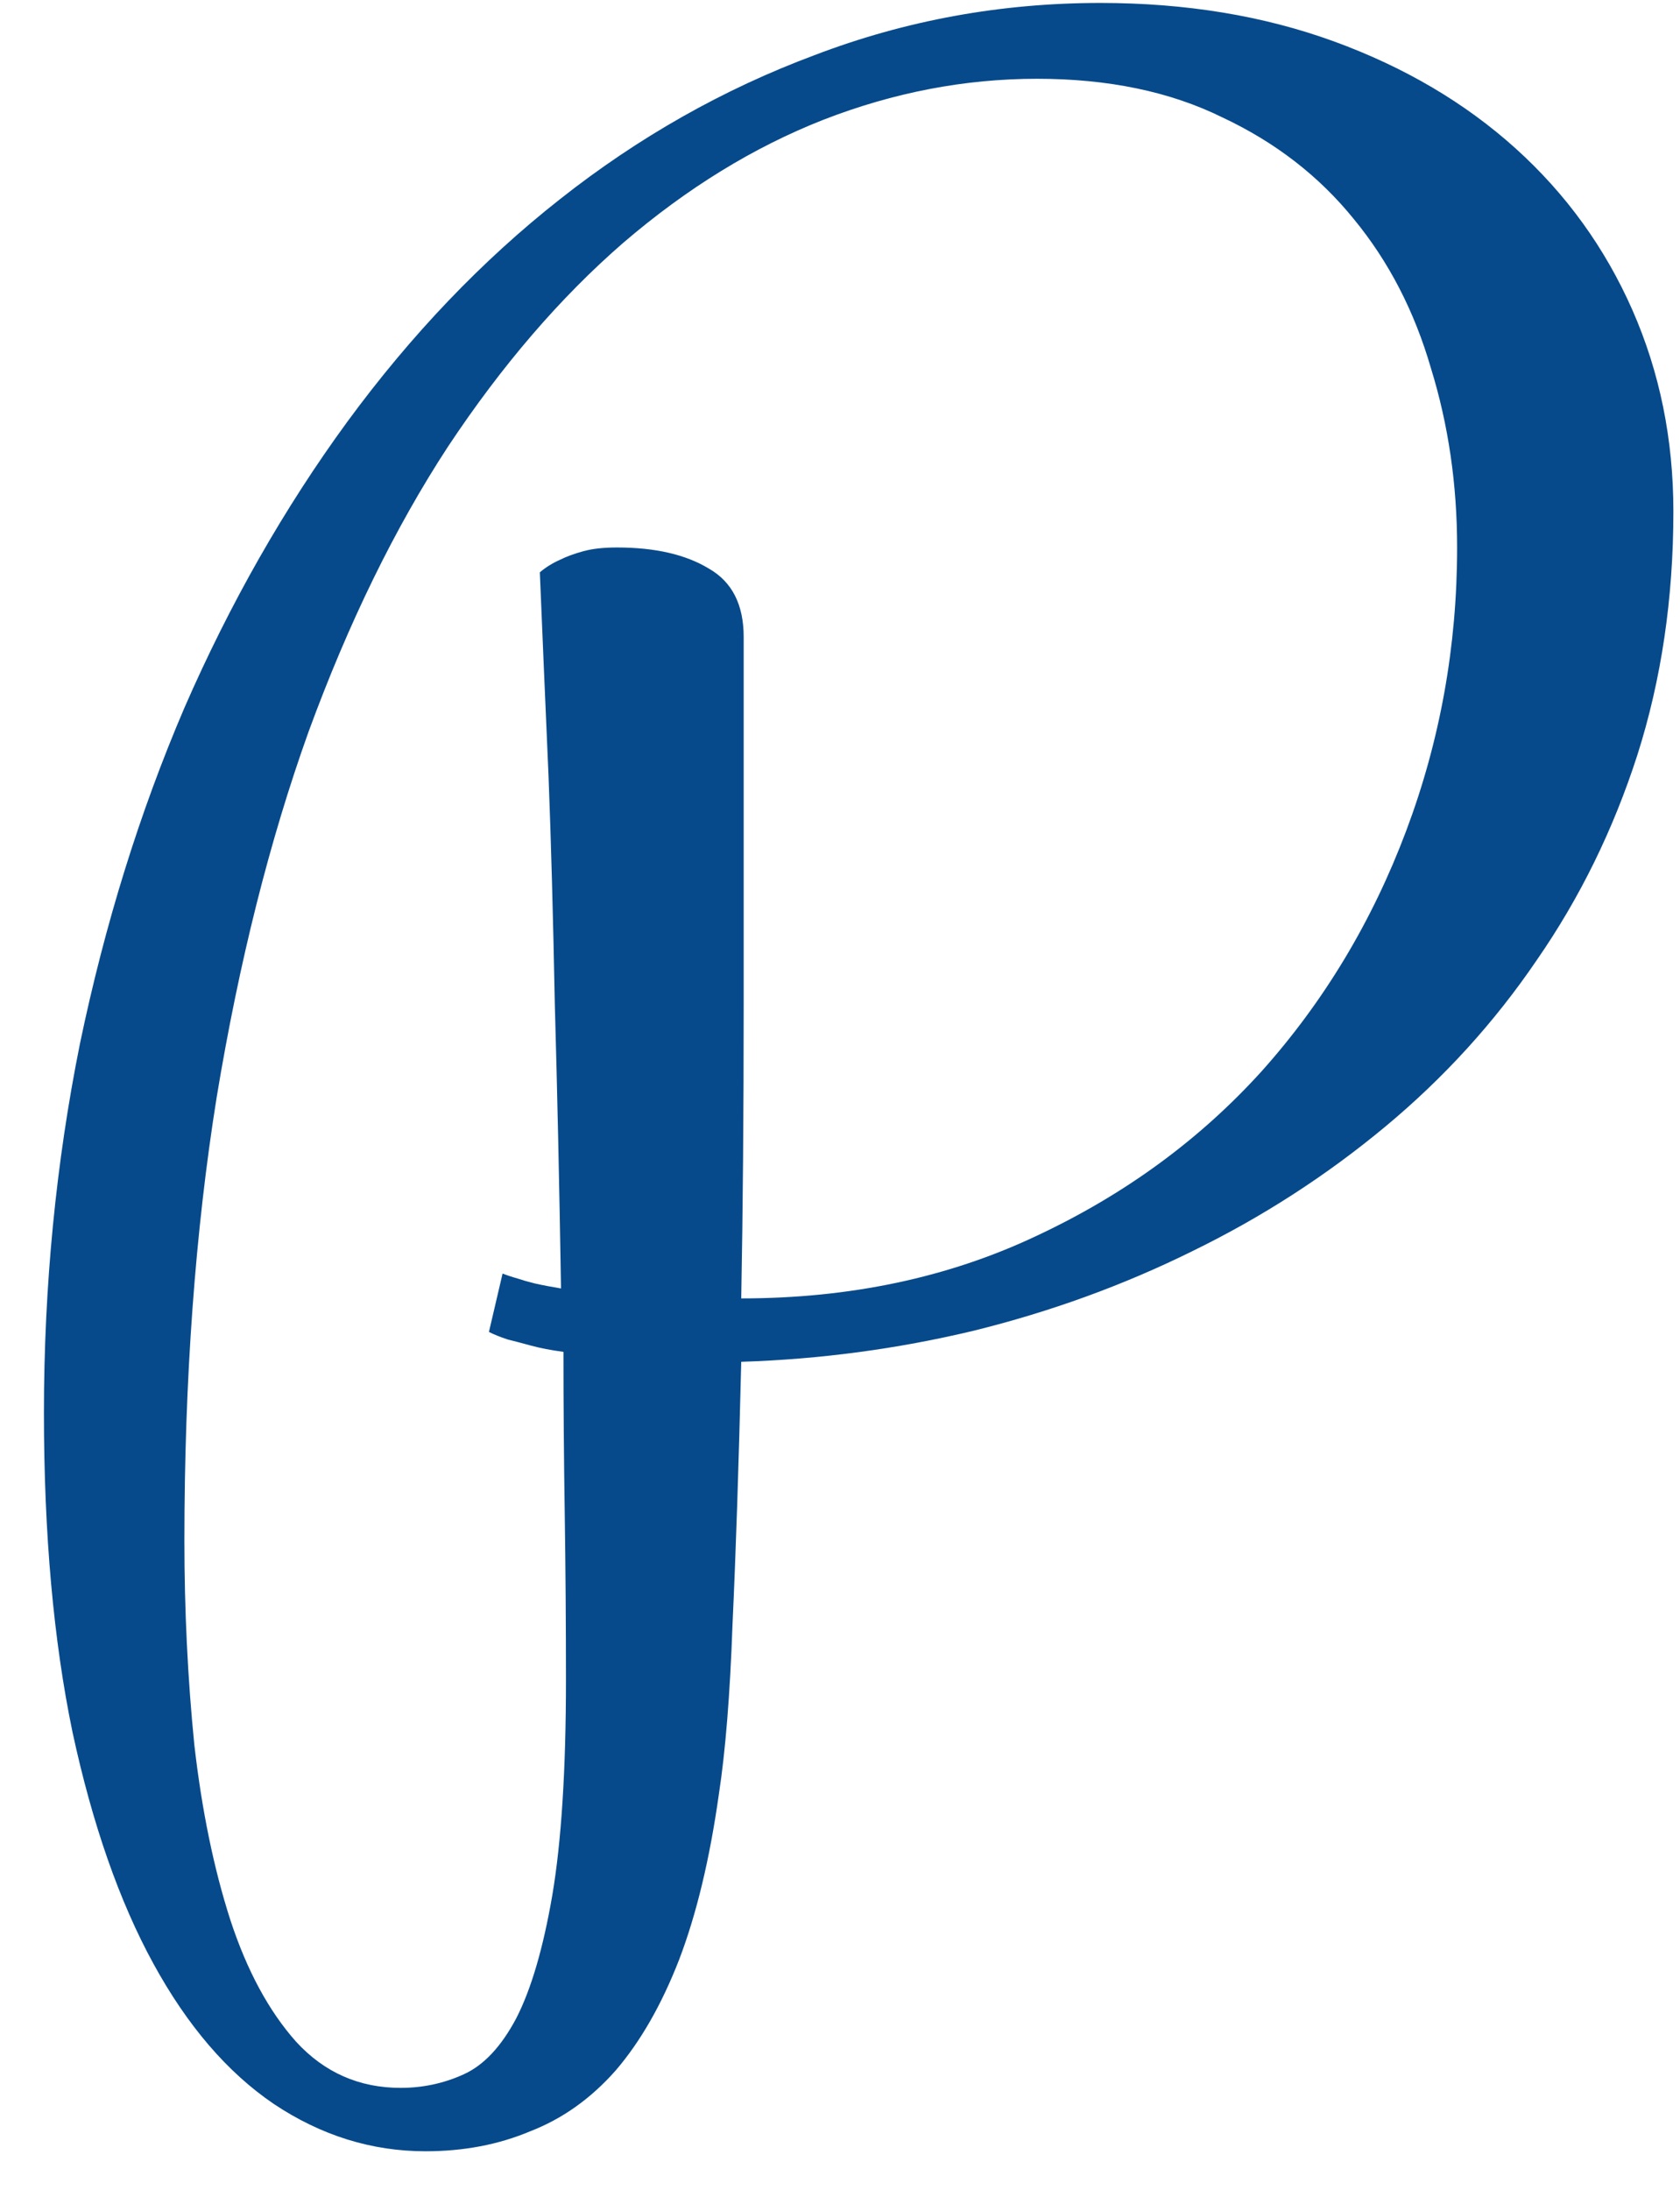 <svg width="33" height="43" viewBox="0 0 33 43" fill="none" xmlns="http://www.w3.org/2000/svg">
<path d="M14.12 35.238C13.941 36.508 13.681 37.59 13.339 38.485C12.997 39.364 12.582 40.089 12.094 40.658C11.605 41.212 11.044 41.61 10.409 41.855C9.791 42.115 9.107 42.245 8.358 42.245C7.3 42.245 6.308 41.936 5.38 41.317C4.468 40.699 3.679 39.779 3.012 38.559C2.344 37.338 1.815 35.824 1.425 34.018C1.05 32.211 0.863 30.119 0.863 27.743C0.863 25.253 1.099 22.836 1.571 20.492C2.06 18.148 2.743 15.951 3.622 13.9C4.517 11.85 5.583 9.978 6.82 8.285C8.074 6.576 9.465 5.119 10.995 3.915C12.541 2.694 14.21 1.75 16 1.083C17.79 0.399 19.662 0.058 21.615 0.058C23.292 0.058 24.822 0.31 26.205 0.814C27.588 1.319 28.777 2.019 29.77 2.914C30.762 3.809 31.527 4.867 32.065 6.088C32.602 7.309 32.87 8.627 32.87 10.043C32.87 11.752 32.634 13.347 32.162 14.828C31.69 16.293 31.031 17.636 30.185 18.856C29.355 20.077 28.362 21.168 27.206 22.128C26.05 23.088 24.789 23.902 23.422 24.569C22.071 25.237 20.639 25.758 19.125 26.132C17.628 26.49 16.106 26.693 14.56 26.742C14.511 28.777 14.454 30.494 14.389 31.894C14.34 33.277 14.25 34.392 14.12 35.238ZM9.872 25.009C9.953 25.041 10.051 25.074 10.165 25.106C10.263 25.139 10.377 25.172 10.507 25.204C10.653 25.237 10.824 25.269 11.02 25.302C10.987 23.267 10.946 21.404 10.898 19.711C10.865 18.002 10.824 16.513 10.775 15.243C10.71 13.762 10.653 12.427 10.604 11.239C10.718 11.142 10.849 11.06 10.995 10.995C11.125 10.93 11.28 10.873 11.459 10.824C11.638 10.775 11.858 10.751 12.118 10.751C12.867 10.751 13.469 10.889 13.925 11.166C14.38 11.426 14.608 11.874 14.608 12.509C14.608 15.194 14.608 17.603 14.608 19.735C14.608 21.867 14.592 23.788 14.56 25.497C16.692 25.497 18.62 25.09 20.346 24.276C22.087 23.463 23.568 22.38 24.789 21.029C26.01 19.662 26.954 18.091 27.621 16.317C28.288 14.543 28.622 12.688 28.622 10.751C28.622 9.514 28.451 8.342 28.109 7.235C27.784 6.112 27.279 5.136 26.596 4.306C25.912 3.459 25.049 2.792 24.008 2.304C22.982 1.799 21.77 1.547 20.37 1.547C18.954 1.547 17.554 1.815 16.171 2.353C14.804 2.89 13.493 3.695 12.24 4.77C11.003 5.844 9.856 7.178 8.798 8.773C7.756 10.368 6.845 12.232 6.063 14.364C5.298 16.496 4.696 18.889 4.257 21.542C3.834 24.179 3.622 27.084 3.622 30.258C3.622 31.625 3.687 32.96 3.817 34.262C3.964 35.547 4.2 36.695 4.525 37.704C4.851 38.697 5.282 39.495 5.819 40.097C6.373 40.699 7.056 41 7.87 41C8.31 41 8.725 40.91 9.115 40.731C9.506 40.552 9.848 40.186 10.141 39.633C10.434 39.063 10.67 38.258 10.849 37.216C11.028 36.158 11.117 34.75 11.117 32.992C11.117 31.885 11.109 30.795 11.093 29.721C11.076 28.63 11.068 27.572 11.068 26.547C10.824 26.514 10.613 26.474 10.434 26.425C10.255 26.376 10.1 26.335 9.97 26.303C9.823 26.254 9.701 26.205 9.604 26.156L9.872 25.009Z" fill="#074A8B"/>
</svg>
